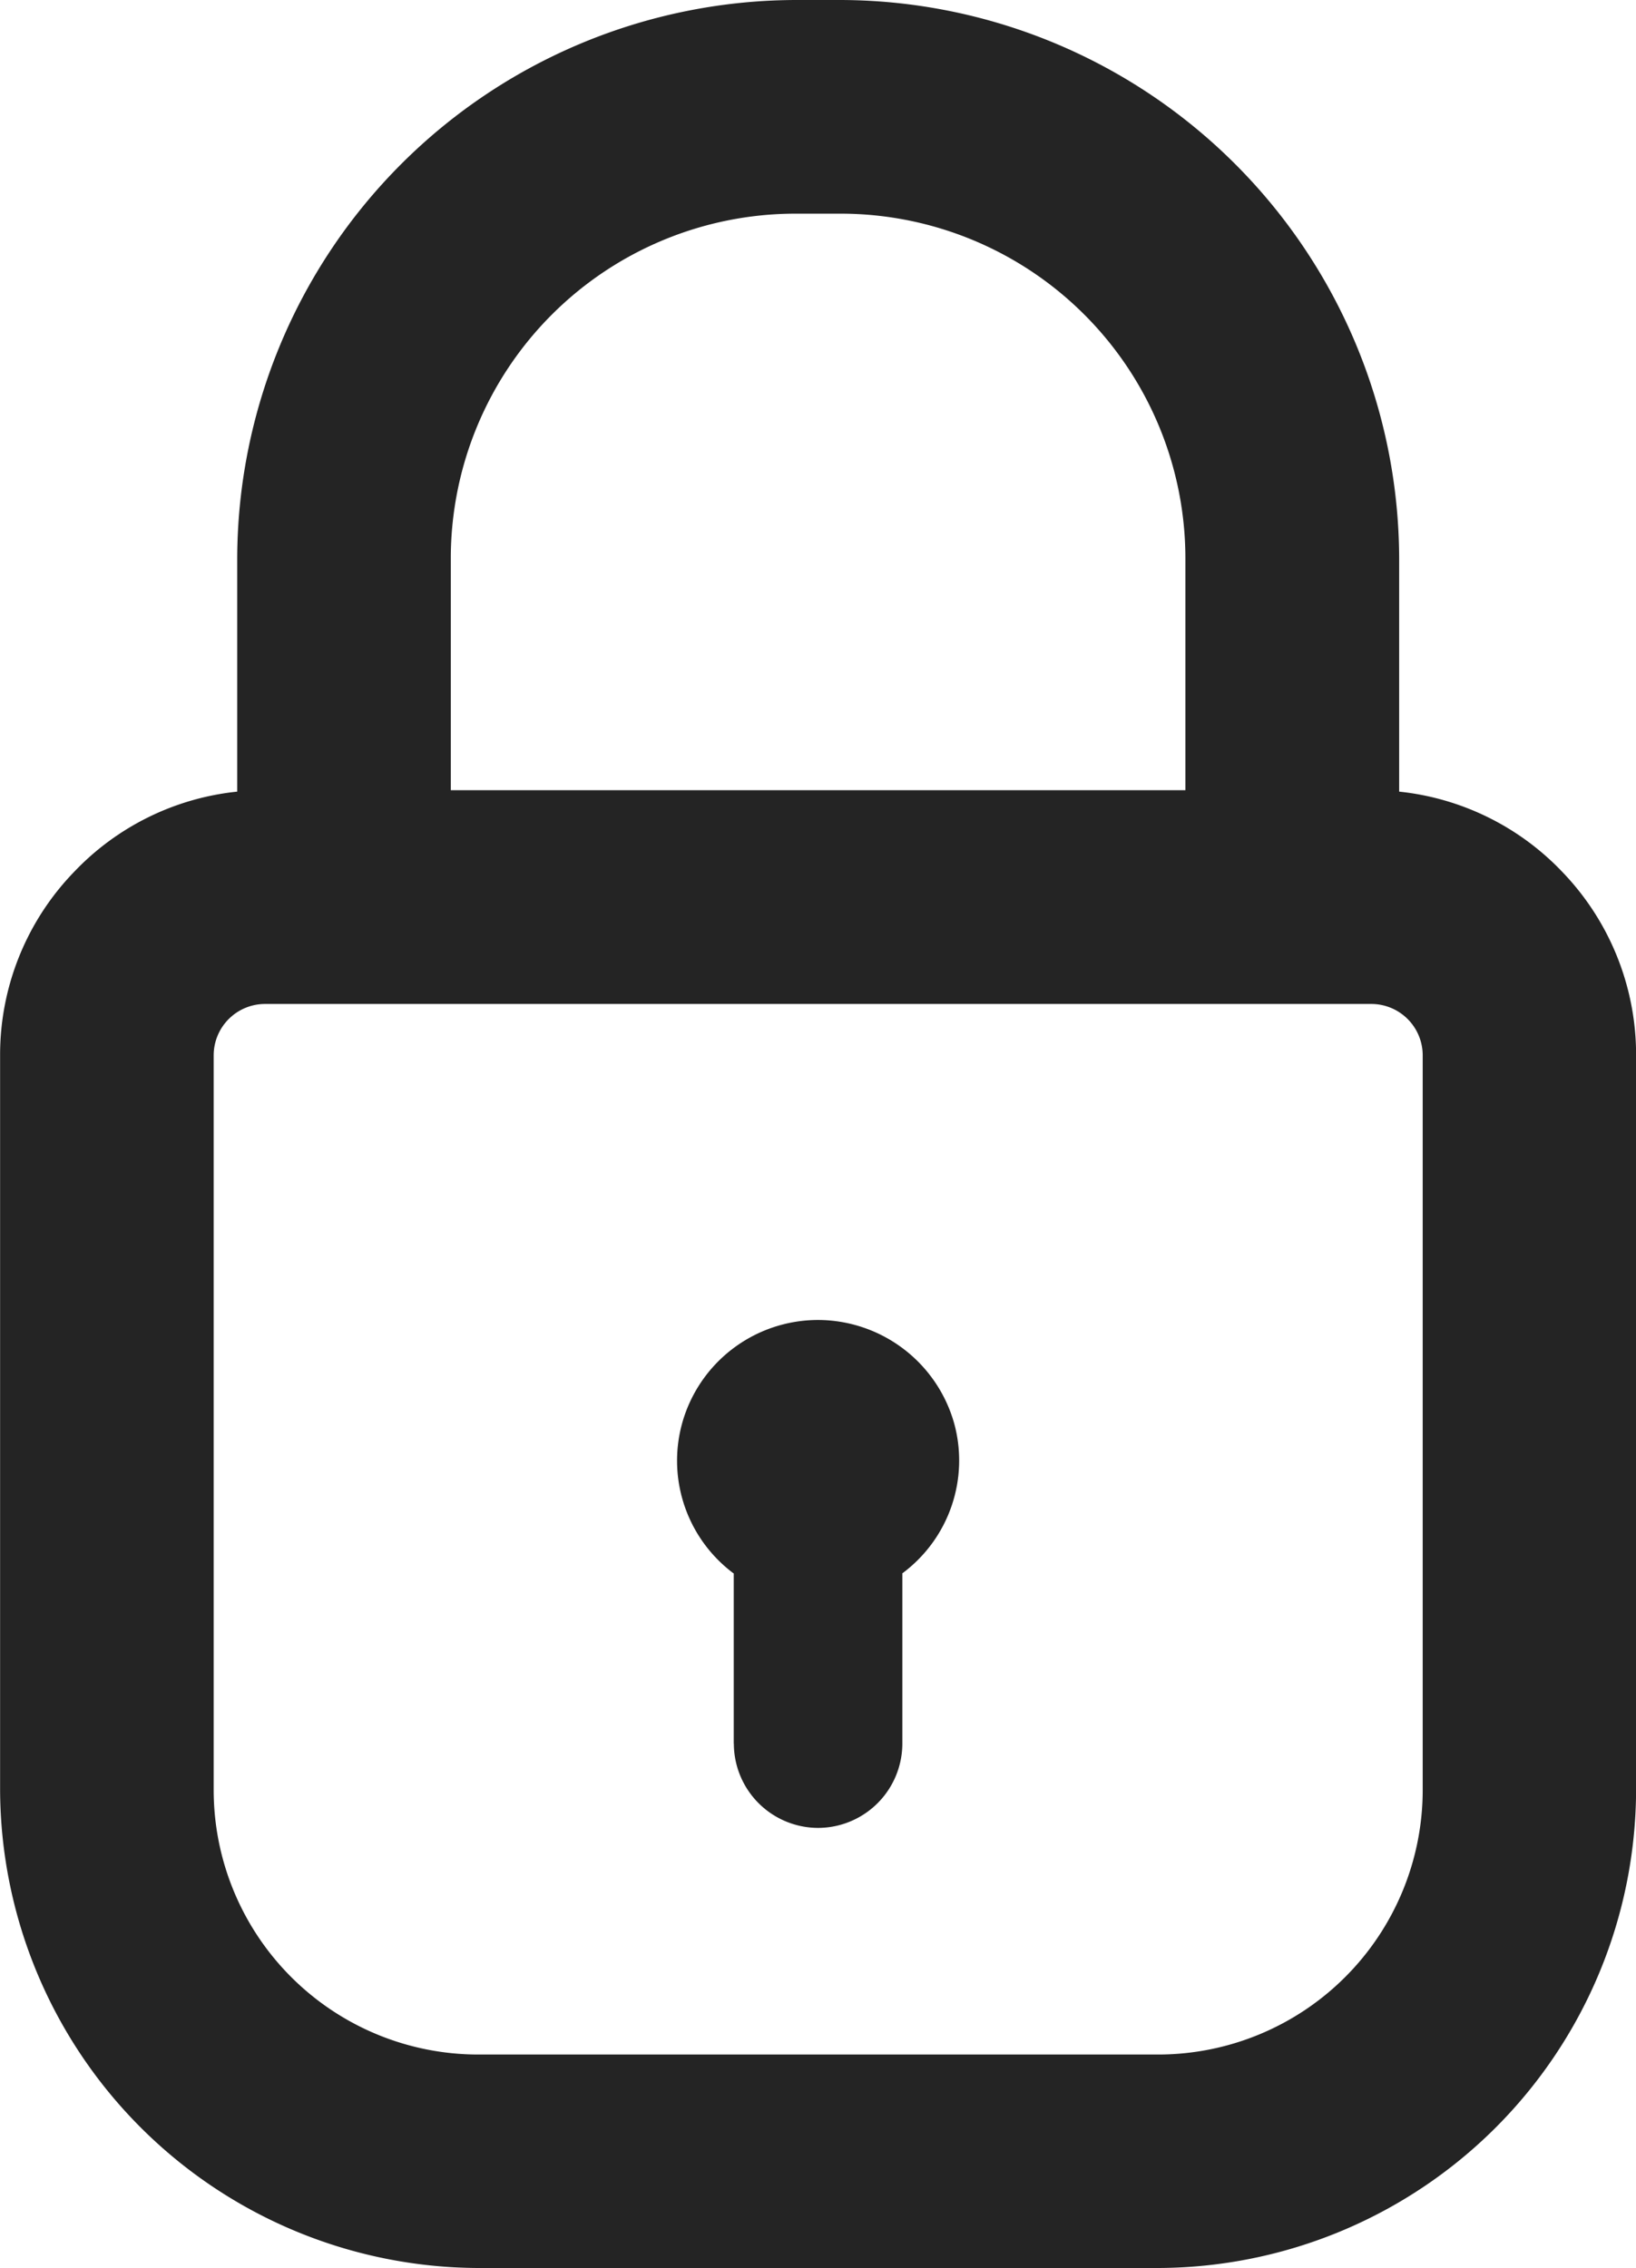 <svg xmlns="http://www.w3.org/2000/svg" width="17.311" height="24" viewBox="0 0 17.311 24">
  <path id="lock" d="M-1984.94-7422a5.078,5.078,0,0,1-5.06-5.059v-7.775a2.783,2.783,0,0,1,.789-1.946,2.774,2.774,0,0,1,1.72-.843v-2.471a5.926,5.926,0,0,1,5.906-5.906h.483a5.926,5.926,0,0,1,5.906,5.906v2.471a2.78,2.78,0,0,1,1.72.843,2.79,2.79,0,0,1,.787,1.946v7.775a5.073,5.073,0,0,1-5.058,5.059Zm-2.8-12.834v7.775a2.8,2.8,0,0,0,2.8,2.8h7.193a2.8,2.8,0,0,0,2.8-2.8v-7.775a.544.544,0,0,0-.542-.542H-1987.2A.544.544,0,0,0-1987.74-7434.834Zm2.509-5.26v2.456h7.773v-2.456a3.649,3.649,0,0,0-3.645-3.645h-.483A3.649,3.649,0,0,0-1985.231-7440.094Zm2.994,12.545v-1.8a1.488,1.488,0,0,1-.548-1.583,1.493,1.493,0,0,1,1.439-1.1,1.5,1.5,0,0,1,1.443,1.1,1.487,1.487,0,0,1-.55,1.581v1.8a.894.894,0,0,1-.893.894A.894.894,0,0,1-1982.236-7427.549Z" transform="translate(1990.001 7446)" fill="#242424"/>
</svg>
